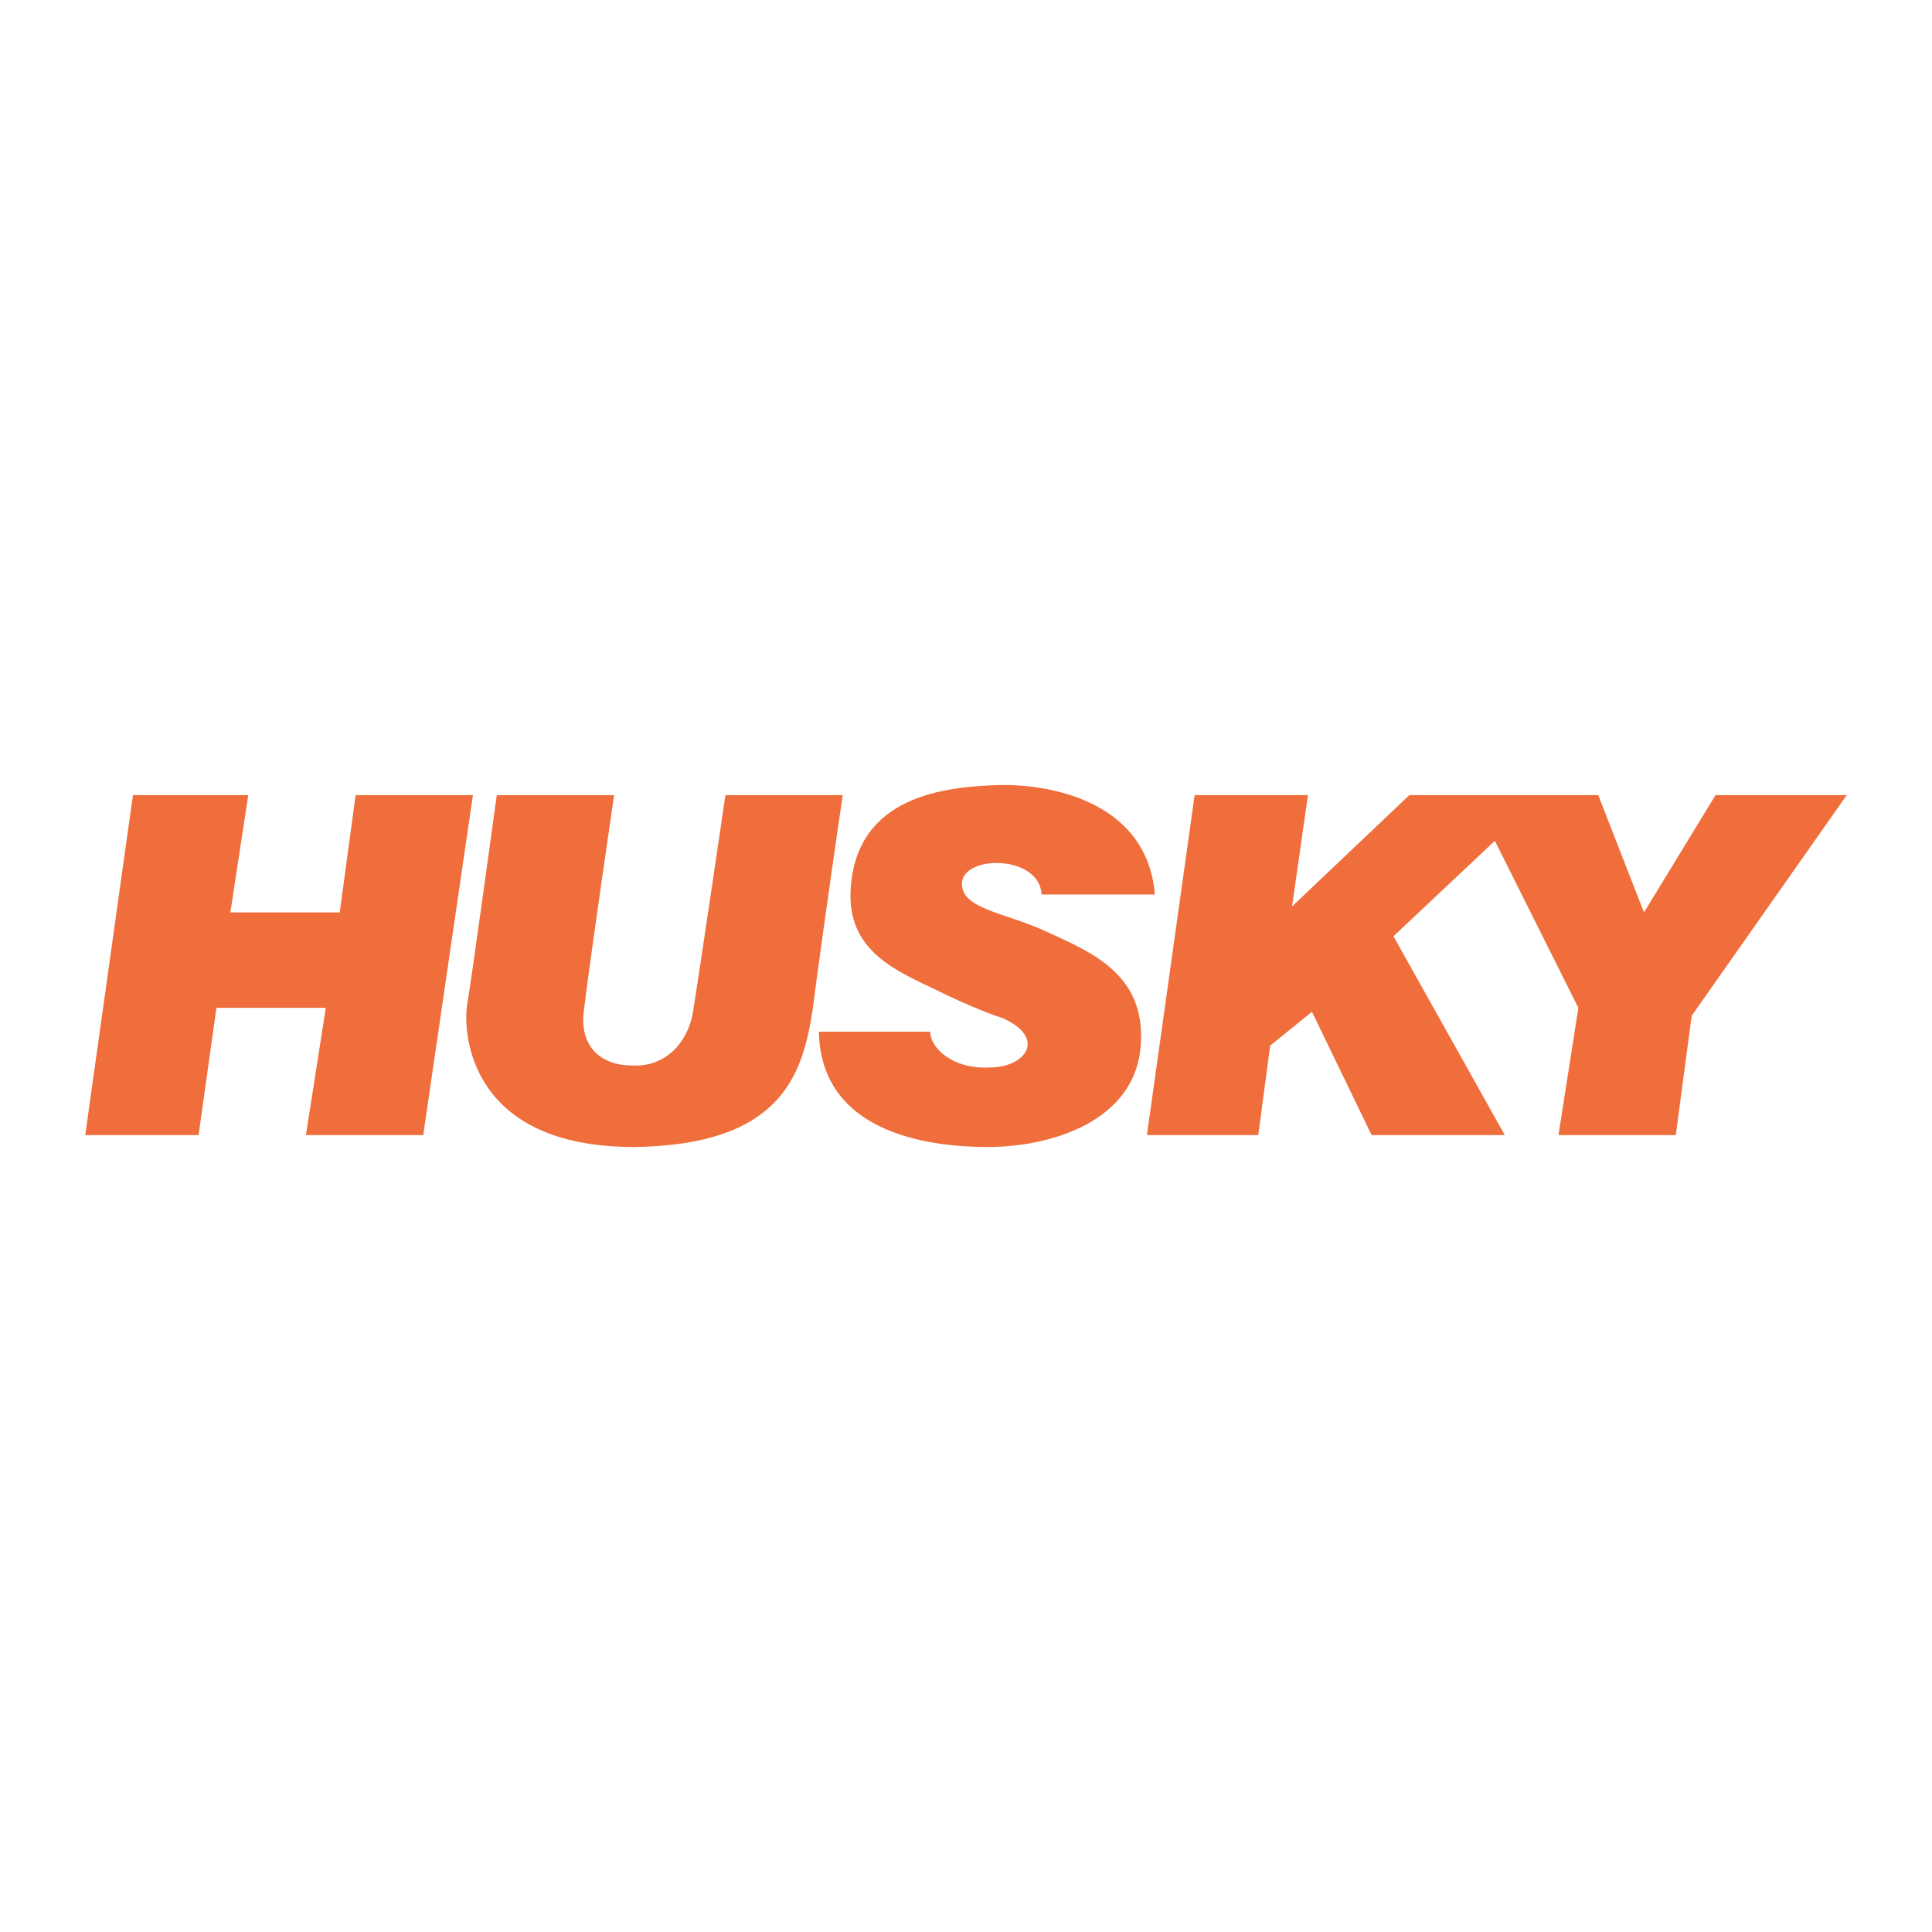 <?xml version="1.0" encoding="utf-8"?>
<!-- Generator: Adobe Illustrator 13.0.0, SVG Export Plug-In . SVG Version: 6.00 Build 14948)  -->
<!DOCTYPE svg PUBLIC "-//W3C//DTD SVG 1.0//EN" "http://www.w3.org/TR/2001/REC-SVG-20010904/DTD/svg10.dtd">
<svg version="1.0" id="Layer_1" xmlns="http://www.w3.org/2000/svg" xmlns:xlink="http://www.w3.org/1999/xlink" x="0px" y="0px"
	 width="192.756px" height="192.756px" viewBox="0 0 192.756 192.756" enable-background="new 0 0 192.756 192.756"
	 xml:space="preserve">
<g>
	<polygon fill-rule="evenodd" clip-rule="evenodd" fill="#FFFFFF" points="0,0 192.756,0 192.756,192.756 0,192.756 0,0 	"/>
	<path fill-rule="evenodd" clip-rule="evenodd" fill="#EF6E3C" d="M103.916,89.245h11.307c-0.794-9.521-10.91-11.108-15.869-10.91
		s-13.885,0.992-14.48,10.315c-0.396,6.149,4.364,8.133,8.529,10.116c1.984,0.992,5.158,2.381,6.546,2.777
		c4.562,1.982,2.381,4.959-1.19,4.959c-3.768,0.199-5.95-1.984-5.95-3.57H81.699c0.198,9.918,10.513,11.504,16.861,11.504
		c6.545,0,15.67-2.777,15.273-11.504c-0.198-6.348-5.951-8.332-9.72-10.117c-3.968-1.785-8.331-2.182-8.133-4.761
		C96.18,85.277,103.718,85.277,103.916,89.245L103.916,89.245z"/>
	<polygon fill-rule="evenodd" clip-rule="evenodd" fill="#EF6E3C" points="35.481,79.326 33.894,91.03 22.984,91.03 24.77,79.326 
		13.265,79.326 8.504,113.246 19.811,113.246 21.596,100.551 32.506,100.551 30.522,113.246 42.226,113.246 47.185,79.326 
		35.481,79.326 	"/>
	<path fill-rule="evenodd" clip-rule="evenodd" fill="#EF6E3C" d="M49.564,79.326h11.704c0,0-2.579,17.654-2.976,21.225
		c-0.595,3.57,1.389,5.752,4.761,5.752c3.372,0.199,5.752-2.379,6.149-5.752c0.793-4.958,3.173-21.225,3.173-21.225H84.08
		c0,0-1.984,13.489-2.976,21.225c-0.992,6.744-3.174,13.688-17.852,13.885c-16.266,0-17.06-11.107-16.663-14.082
		C46.986,98.17,49.564,79.326,49.564,79.326L49.564,79.326z"/>
	<polygon fill-rule="evenodd" clip-rule="evenodd" fill="#EF6E3C" points="184.252,79.326 171.16,79.326 164.02,91.03 
		159.457,79.326 140.612,79.326 128.909,90.435 130.496,79.326 119.189,79.326 114.429,113.246 125.537,113.246 126.728,104.32 
		130.893,100.947 136.844,113.246 150.134,113.246 139.025,93.41 149.143,83.889 157.473,100.551 155.49,113.246 167.193,113.246 
		168.78,101.344 184.252,79.326 	"/>
</g>
</svg>
